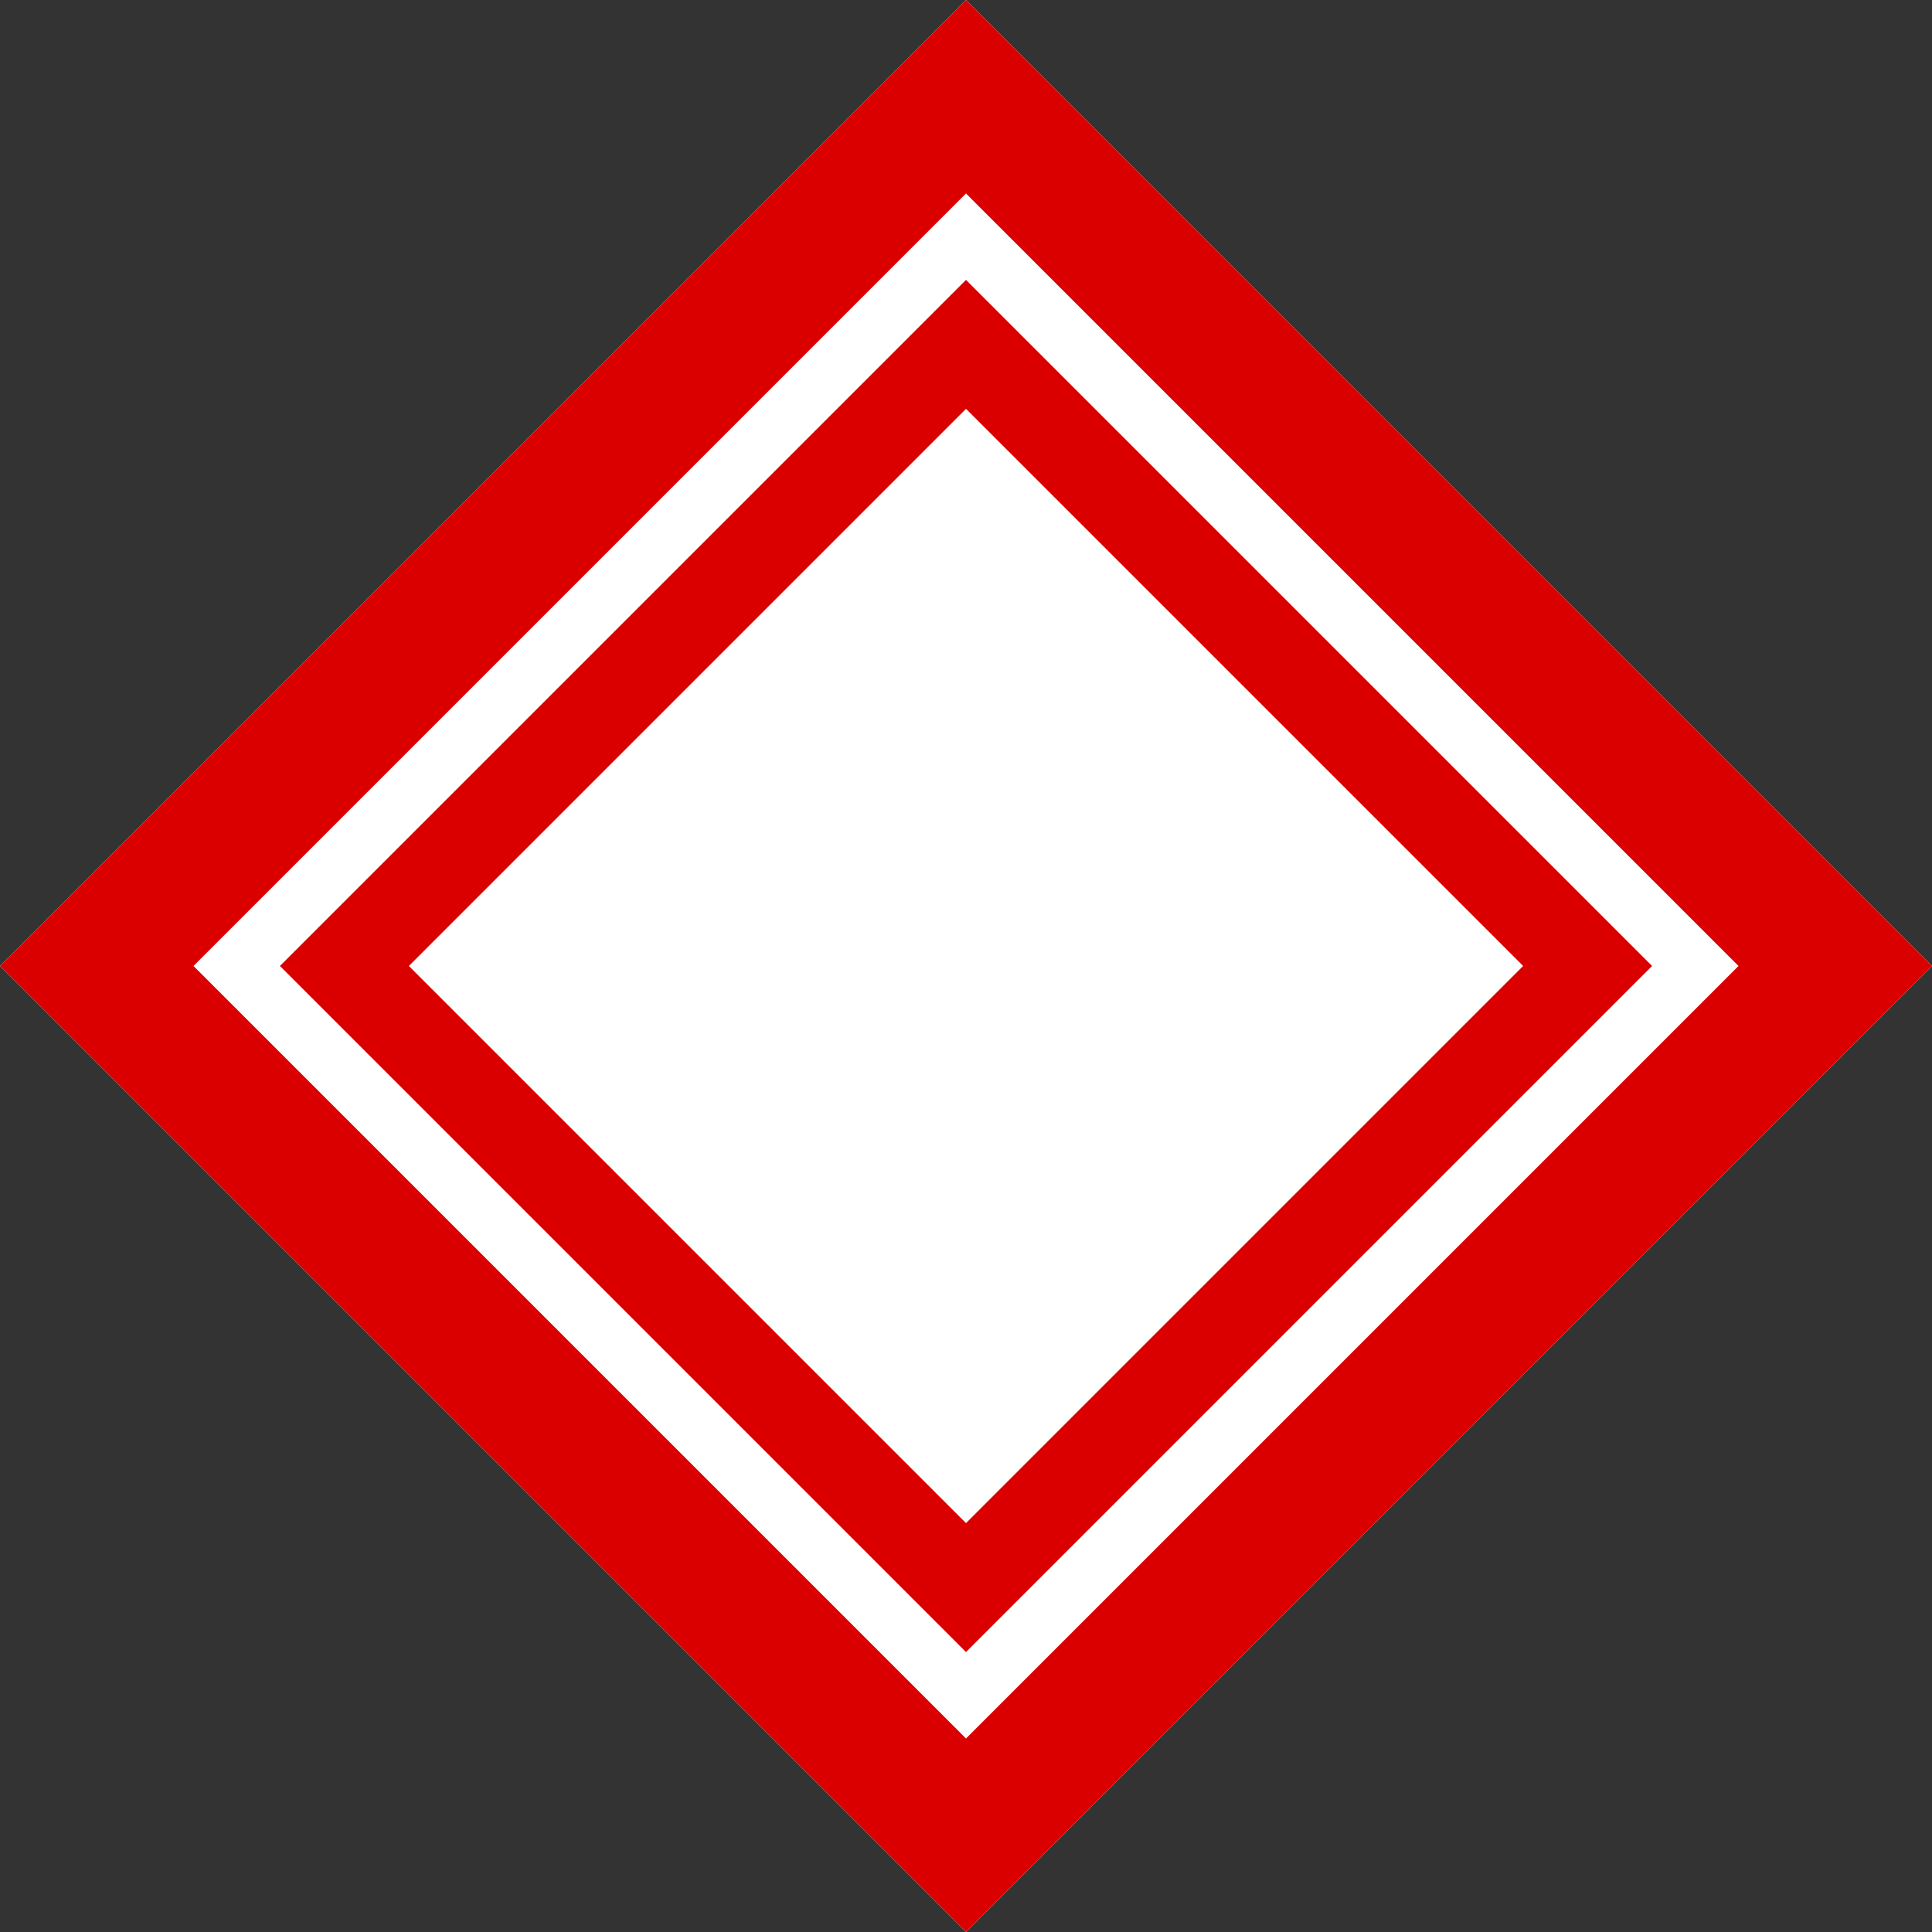 <svg xmlns="http://www.w3.org/2000/svg" width="21.184" height="21.184" viewBox="0 0 21.184 21.184">
  <rect x="0" y="0" width="21.184" height="21.184" fill="#333333" stroke="none"/>
  <g id="グループ_117" data-name="グループ 117" transform="translate(-78.173 -692.842)">
    <g id="グループ_76" data-name="グループ 76" transform="translate(88.765 692.842) rotate(45)">
      <g id="長方形_44" data-name="長方形 44" fill="#fff" stroke="#db0000" stroke-width="1.5">
        <rect width="14.979" height="14.979" stroke="none"/>
        <rect x="0.75" y="0.75" width="13.479" height="13.479" fill="none"/>
      </g>
      <g id="長方形_45" data-name="長方形 45" transform="translate(2.17 2.17)" fill="#fff" stroke="#db0000" stroke-width="1">
        <rect width="10.639" height="10.639" stroke="none"/>
        <rect x="0.5" y="0.5" width="9.639" height="9.639" fill="none"/>
      </g>
    </g>
  </g>
</svg>
